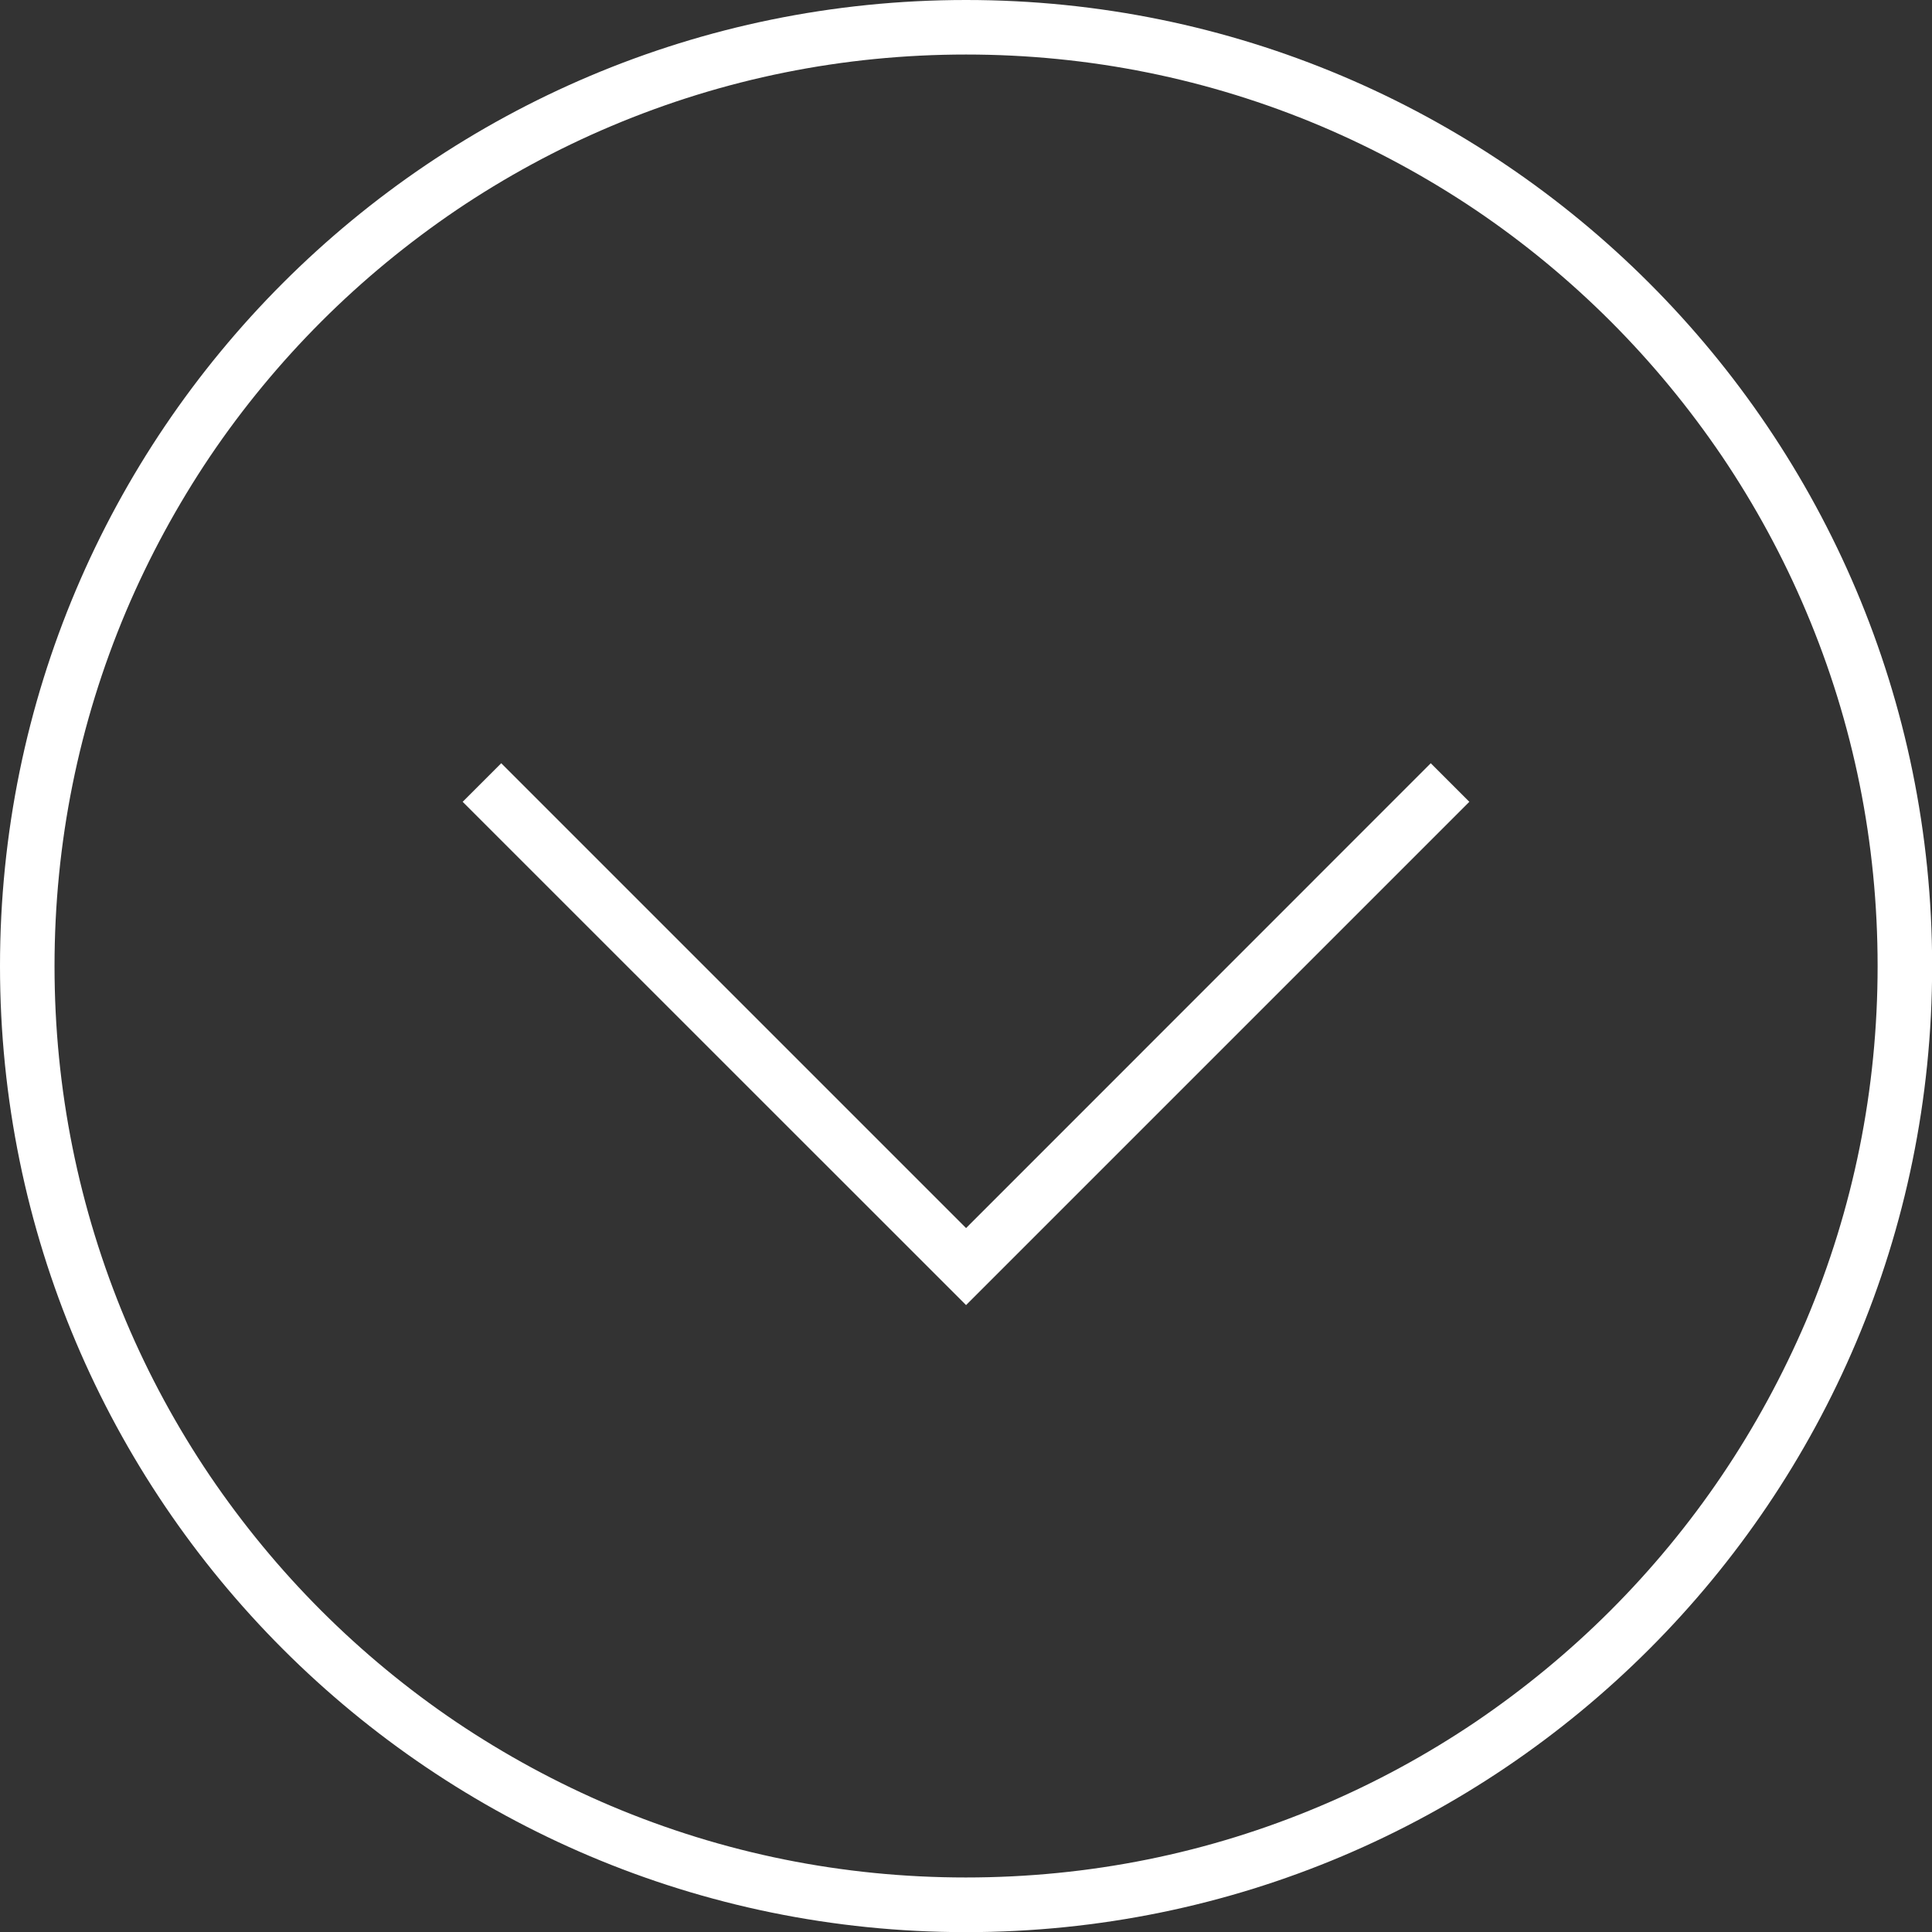 <?xml version="1.0" encoding="utf-8"?>
<!-- Generator: Adobe Illustrator 19.2.1, SVG Export Plug-In . SVG Version: 6.00 Build 0)  -->
<svg version="1.1" id="Livello_1" xmlns="http://www.w3.org/2000/svg" xmlns:xlink="http://www.w3.org/1999/xlink" x="0px" y="0px"
	 viewBox="0 0 1417.3 1417.3" style="enable-background:new 0 0 1417.3 1417.3;" xml:space="preserve">
<rect x="0" y="0" width="1417.3" height="1417.3" fill="#333333" stroke="none"/>
<style type="text/css">
	.st0{fill:#FFFFFF;}
</style>
<g>
	<path class="st0" d="M708.7,0C317.3,0,0,317.3,0,708.7s317.3,708.7,708.7,708.7s708.7-317.3,708.7-708.7S1100,0,708.7,0z
		 M1263.1,1082.5c-23.9,35.4-51.4,68.7-81.7,99c-30.3,30.3-63.6,57.7-99,81.7c-35.7,24.1-74,44.9-113.6,61.6
		c-82.4,34.9-170,52.5-260.3,52.5s-177.9-17.7-260.3-52.5c-39.6-16.8-77.8-37.5-113.6-61.6c-35.4-23.9-68.7-51.4-99-81.7
		c-30.3-30.3-57.7-63.6-81.7-99c-24.1-35.7-44.9-74-61.6-113.6C57.7,886.5,40,798.9,40,708.7s17.7-177.9,52.5-260.3
		c16.8-39.6,37.5-77.8,61.6-113.6c23.9-35.4,51.4-68.7,81.7-99s63.6-57.7,99-81.7c35.7-24.1,74-44.9,113.6-61.6
		C530.8,57.7,618.4,40,708.7,40s177.9,17.7,260.3,52.5c39.6,16.8,77.8,37.5,113.6,61.6c35.4,23.9,68.7,51.4,99,81.7
		s57.7,63.6,81.7,99c24.1,35.7,44.9,74,61.6,113.6c34.9,82.4,52.5,170,52.5,260.3s-17.7,177.9-52.5,260.3
		C1308,1008.5,1287.3,1046.7,1263.1,1082.5z"/>
	<polygon class="st0" points="708.7,900.9 367.7,559.9 339.4,588.2 708.7,957.4 1077.9,588.2 1049.6,559.9 	"/>
</g>
</svg>
